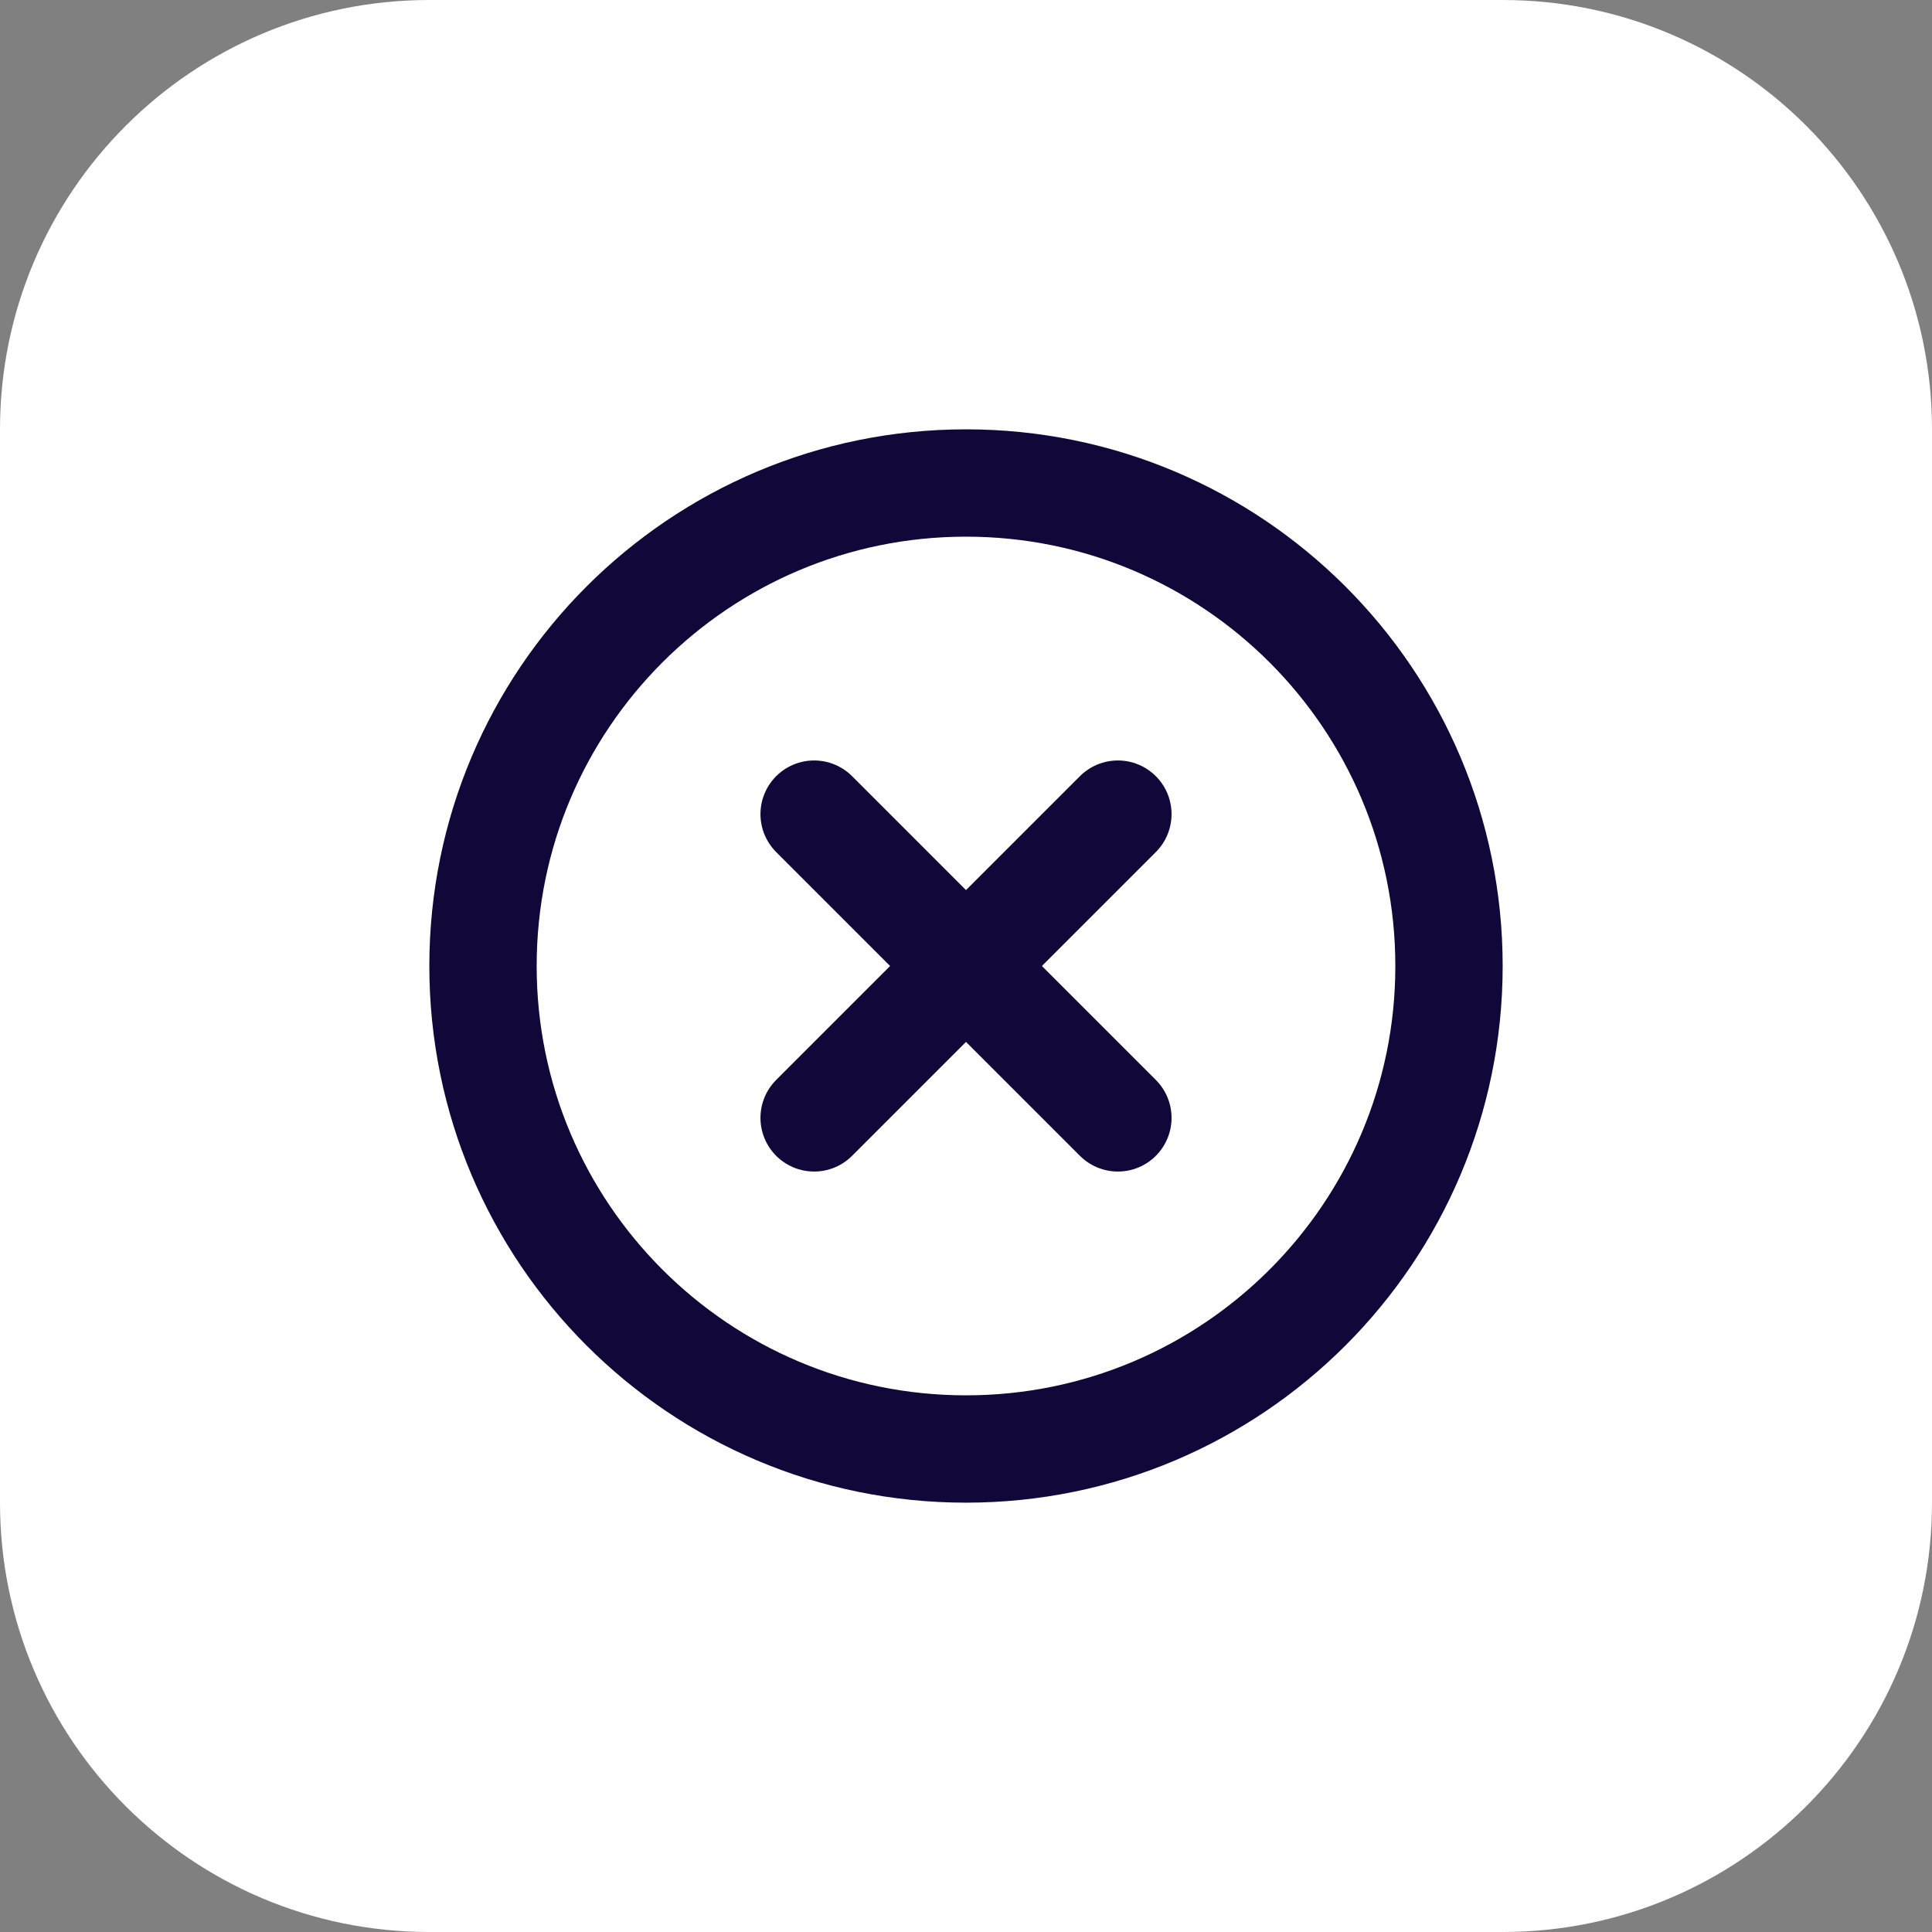 <svg width="54" height="54" viewBox="0 0 54 54" fill="none" xmlns="http://www.w3.org/2000/svg">
<rect x="0" y="0" width="54" height="54" fill="#808080" stroke="none"/>
<path d="M0 12C0 5.373 5.373 0 12 0H42C48.627 0 54 5.373 54 12V42C54 48.627 48.627 54 42 54H12C5.373 54 0 48.627 0 42V12Z" fill="white"/>
<g clip-path="url(#clip0_4496_11213)">
<path d="M31.245 22.755L22.755 31.245" stroke="#120739" stroke-width="3" stroke-linecap="round" stroke-linejoin="round"/>
<path d="M31.245 31.245L22.755 22.755" stroke="#120739" stroke-width="3" stroke-linecap="round" stroke-linejoin="round"/>
<path d="M27 40.5C19.544 40.5 13.5 34.456 13.5 27C13.5 19.544 19.544 13.5 27 13.5C34.456 13.5 40.5 19.544 40.5 27C40.5 34.456 34.456 40.5 27 40.5Z" stroke="#120739" stroke-width="3" stroke-linecap="round" stroke-linejoin="round"/>
</g>
<defs>
<clipPath id="clip0_4496_11213">
<rect width="36" height="36" fill="white" transform="translate(9 9)"/>
</clipPath>
</defs>
</svg>
